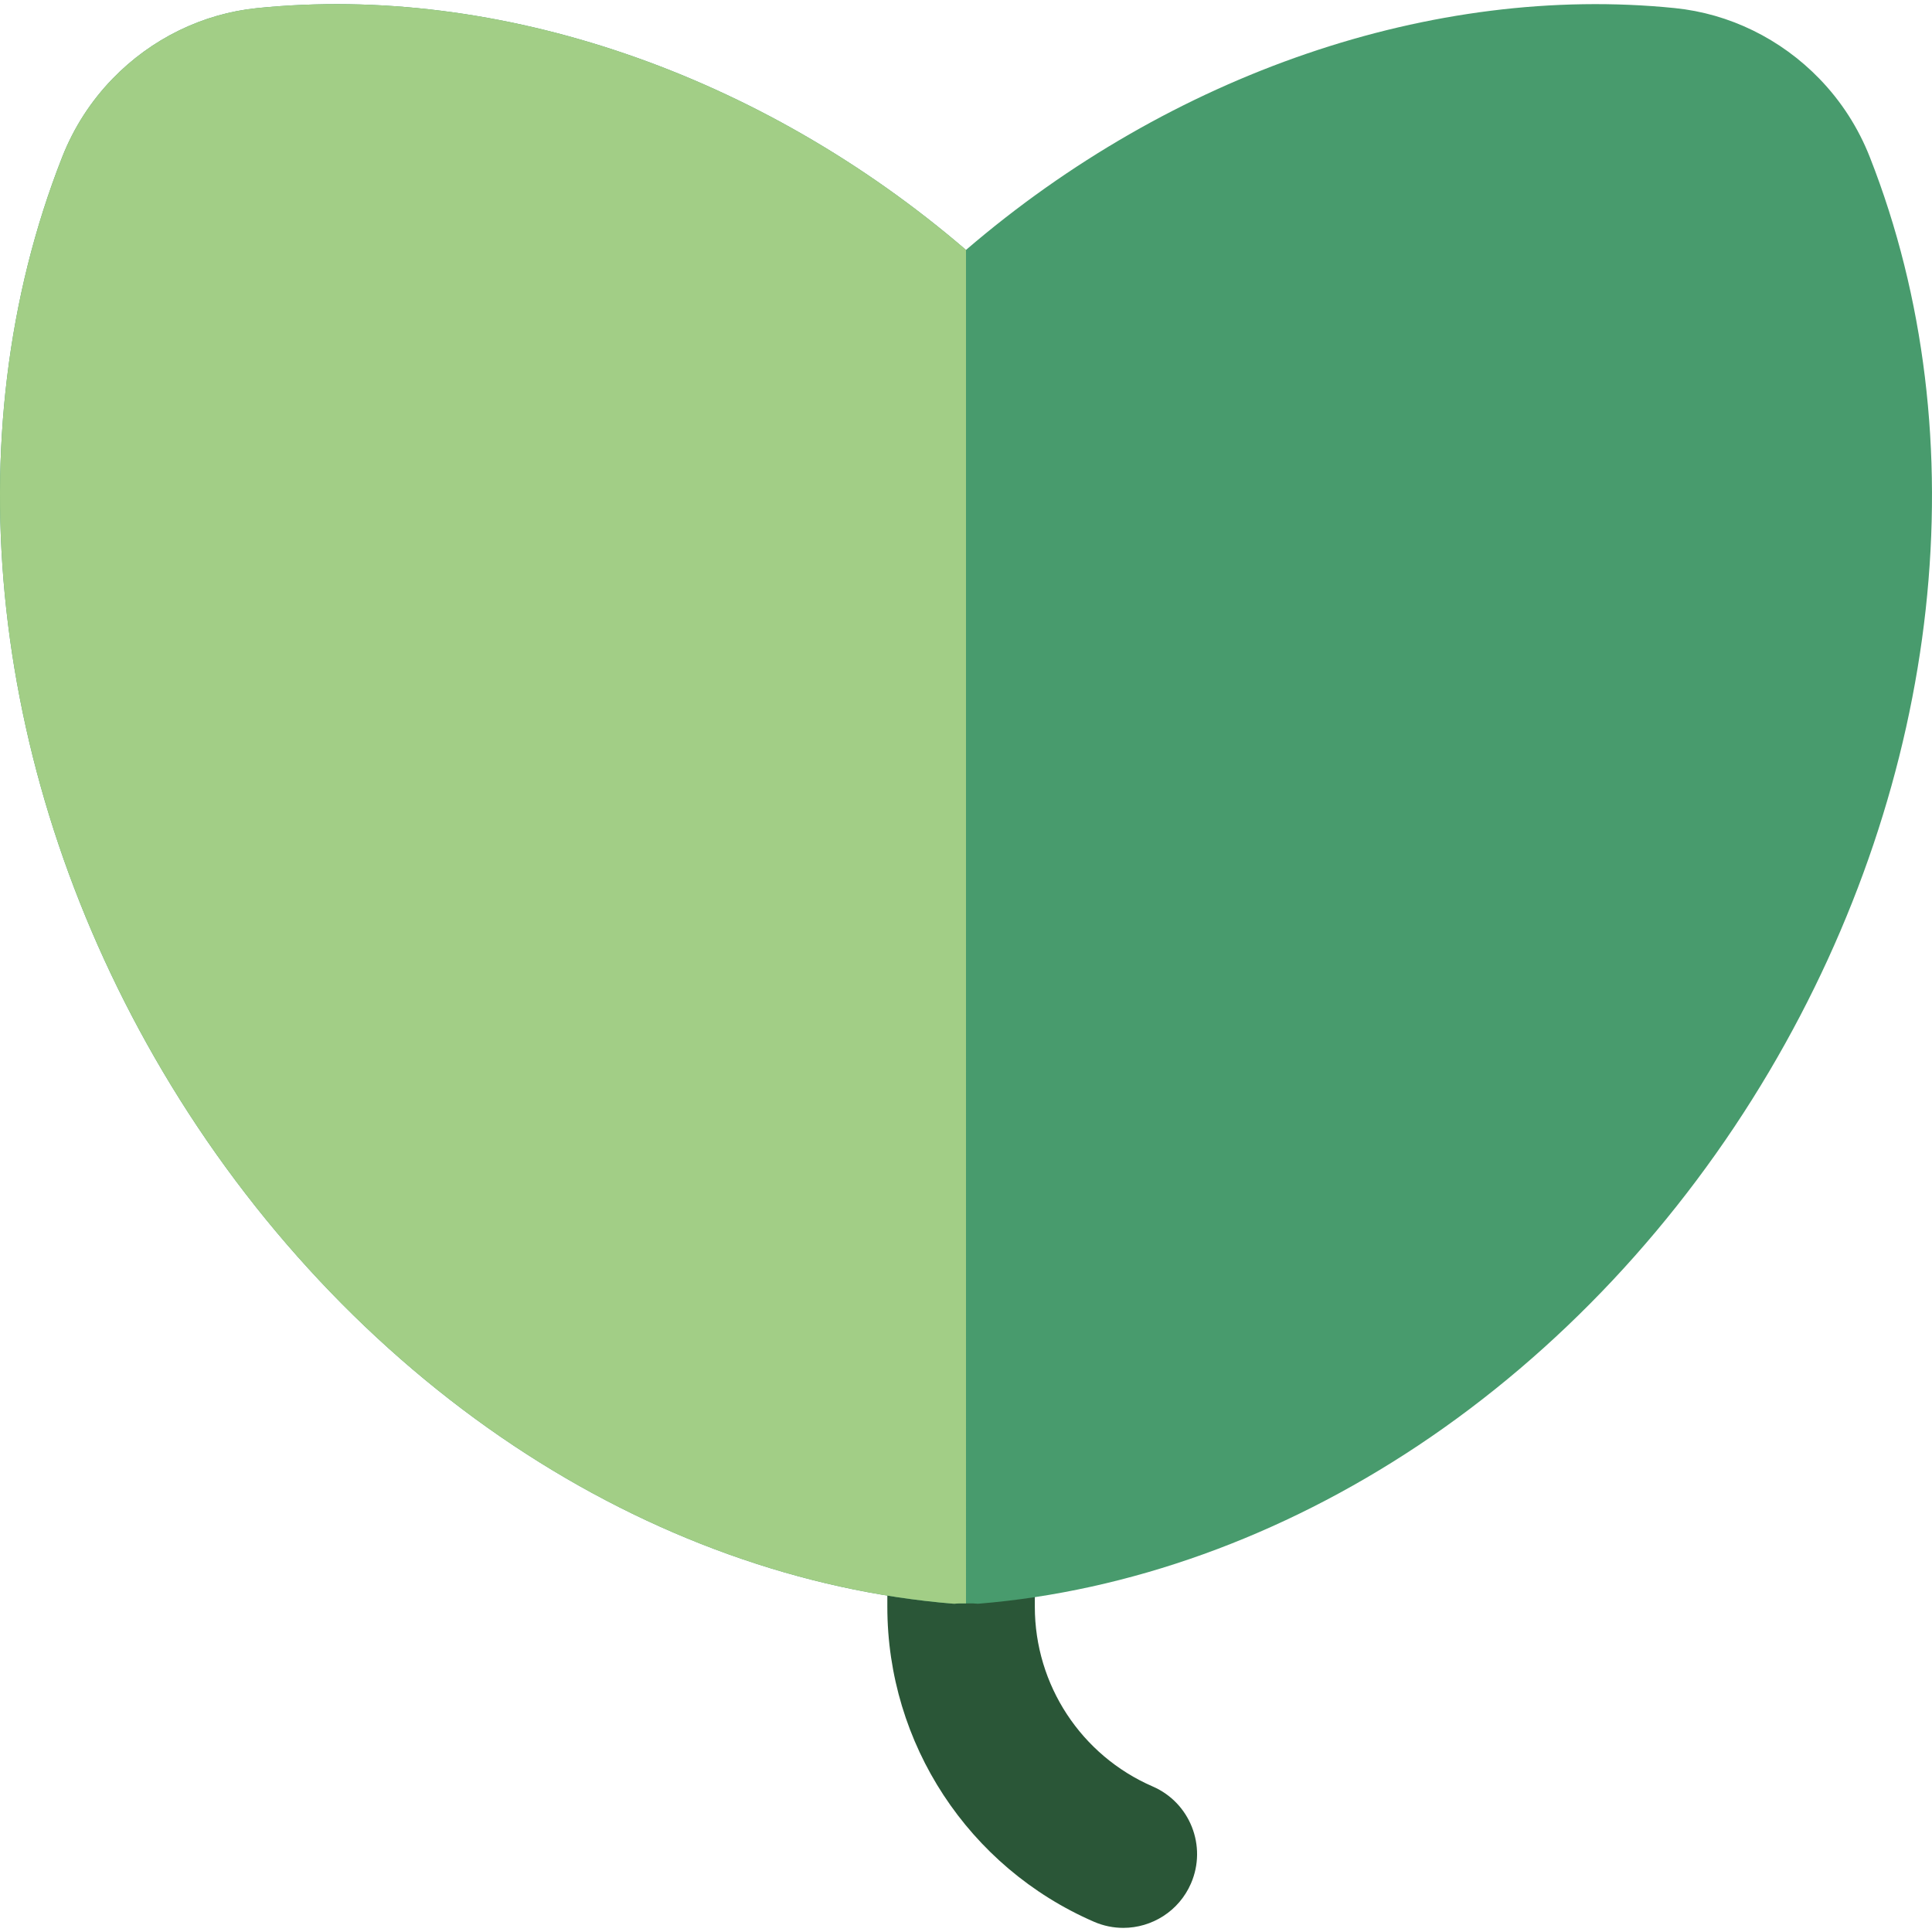 <?xml version="1.0" encoding="iso-8859-1"?>
<!-- Uploaded to: SVG Repo, www.svgrepo.com, Generator: SVG Repo Mixer Tools -->
<svg height="800px" width="800px" version="1.1" id="Layer_1" xmlns="http://www.w3.org/2000/svg" xmlns:xlink="http://www.w3.org/1999/xlink" 
	 viewBox="0 0 512 512" xml:space="preserve">
<path style="fill:#2A5637;" d="M305.473,473.431c-18.973-8.237-31.233-26.923-31.233-47.607v-20.455
	c0-10.793-8.75-19.543-19.543-19.543s-19.543,8.75-19.543,19.543v20.455c0,36.261,21.492,69.021,54.755,83.46
	c2.534,1.101,5.174,1.622,7.771,1.622c7.549,0,14.739-4.4,17.938-11.766C319.915,489.239,315.374,477.729,305.473,473.431z"/>
<path style="fill:#489B6D;" d="M495.536,41.667c-3.069-7.808-7.566-14.802-13.359-20.788
	c-10.282-10.622-23.899-17.277-38.344-18.736c-64.121-6.484-133.397,17.349-187.834,64.088
	C201.561,19.49,132.289-4.339,68.166,2.143c-14.445,1.459-28.062,8.114-38.344,18.736c-5.794,5.987-10.289,12.98-13.359,20.791
	c-29.146,74.15-19.184,164.71,26.646,242.246c23.76,40.198,55.922,74.499,93.008,99.193c36.378,24.224,76.657,38.611,116.482,41.883
	c0.532,0.044,1.064-0.078,1.6-0.078h3.606c0.534,0,1.067,0.122,1.6,0.078c39.825-3.27,80.104-17.73,116.482-41.954
	c37.086-24.695,69.246-58.959,93.008-99.158C514.722,206.343,524.682,115.82,495.536,41.667z"/>
<path style="fill:#A2CE86;" d="M256,66.231C201.561,19.49,132.289-4.339,68.166,2.143c-14.445,1.459-28.062,8.114-38.344,18.736
	c-5.794,5.987-10.289,12.98-13.359,20.791c-29.146,74.15-19.184,164.71,26.646,242.246c23.76,40.198,55.922,74.499,93.008,99.193
	c36.378,24.224,76.657,38.611,116.482,41.883c0.532,0.044,1.064-0.078,1.6-0.078h1.803V66.231H256z"/>
</svg>